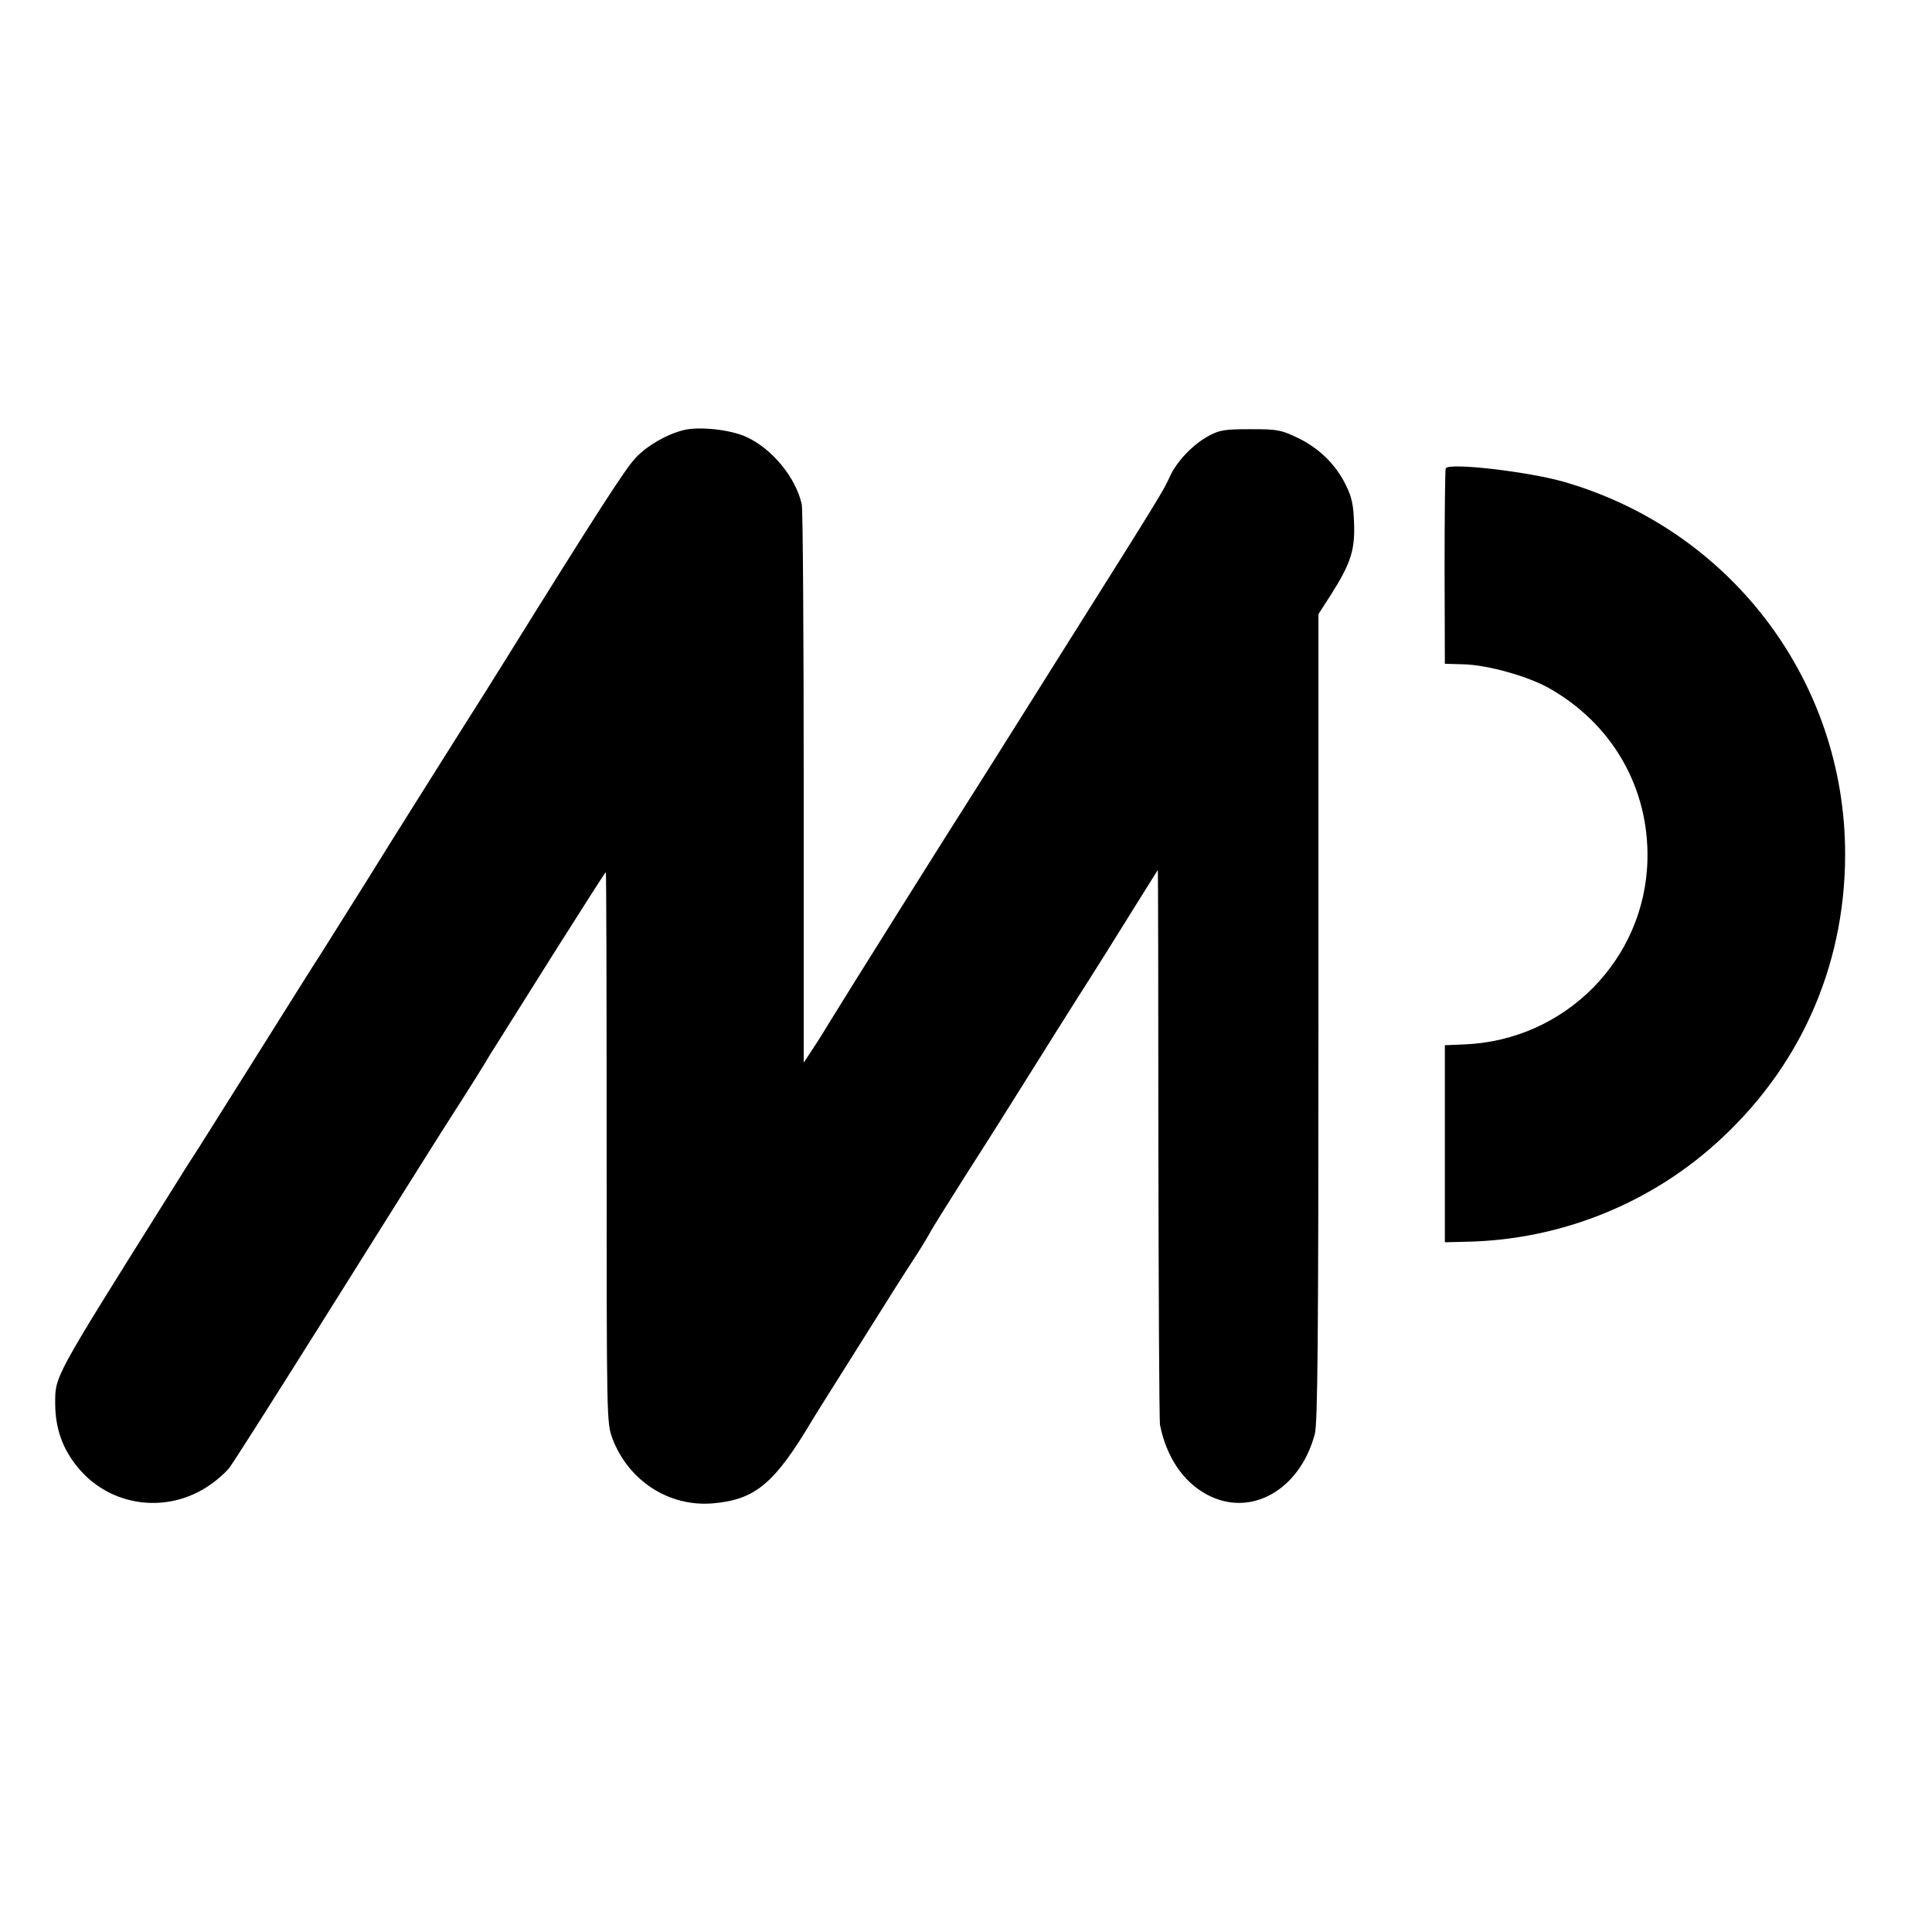 <?xml version="1.0" standalone="no"?>
<!DOCTYPE svg PUBLIC "-//W3C//DTD SVG 20010904//EN"
 "http://www.w3.org/TR/2001/REC-SVG-20010904/DTD/svg10.dtd">
<svg version="1.0" xmlns="http://www.w3.org/2000/svg"
 width="700pt" height="700pt" viewBox="0 0 700 700"
 preserveAspectRatio="xMidYMid meet">
<g transform="translate(0,700) scale(0.1,-0.1)"
fill="#000000" stroke="none">
<path d="M2474 5441 c-61 -16 -130 -56 -172 -101 -36 -38 -142 -202 -464 -720
-32 -52 -120 -192 -195 -310 -74 -118 -212 -336 -304 -485 -93 -148 -174 -277
-179 -285 -6 -8 -109 -172 -230 -365 -121 -192 -224 -357 -230 -365 -6 -8 -52
-82 -104 -165 -402 -641 -396 -631 -396 -729 0 -101 33 -183 102 -255 118
-122 309 -142 453 -45 28 18 62 48 76 66 14 18 155 240 314 493 374 596 449
716 500 795 49 76 116 183 130 208 6 9 22 35 36 57 14 22 105 167 203 323 98
155 179 282 181 282 2 0 3 -449 3 -997 0 -993 0 -998 21 -1055 58 -153 204
-248 363 -235 155 13 225 72 363 305 6 9 17 28 26 42 9 14 67 106 129 205 128
204 165 263 225 355 23 36 44 72 48 80 4 8 63 103 131 210 69 107 175 276 237
375 62 99 131 209 154 245 23 36 100 157 170 270 70 113 129 206 130 208 1 1
2 -444 2 -990 1 -546 3 -1005 6 -1021 23 -115 83 -205 168 -251 158 -87 339
14 393 219 10 40 13 337 13 1510 l0 1460 47 73 c69 109 86 159 82 257 -2 65
-8 93 -29 136 -36 75 -98 136 -176 173 -61 29 -74 31 -171 31 -92 0 -111 -3
-150 -24 -58 -31 -118 -94 -143 -151 -21 -47 -43 -83 -361 -588 -286 -455
-316 -503 -341 -542 -64 -99 -478 -759 -534 -851 -24 -40 -54 -87 -67 -106
l-22 -33 0 994 c0 547 -3 1009 -7 1028 -21 97 -107 202 -201 245 -59 27 -174
39 -230 24z"/>
<path d="M5238 5303 c-2 -4 -4 -165 -4 -358 l1 -350 71 -2 c86 -3 229 -43 304
-85 231 -129 365 -362 359 -623 -8 -361 -298 -654 -662 -669 l-72 -3 0 -357 0
-357 80 2 c344 7 675 142 924 376 298 278 454 651 446 1058 -13 615 -423 1147
-1018 1319 -128 37 -418 71 -429 49z"/>
</g>
</svg>
